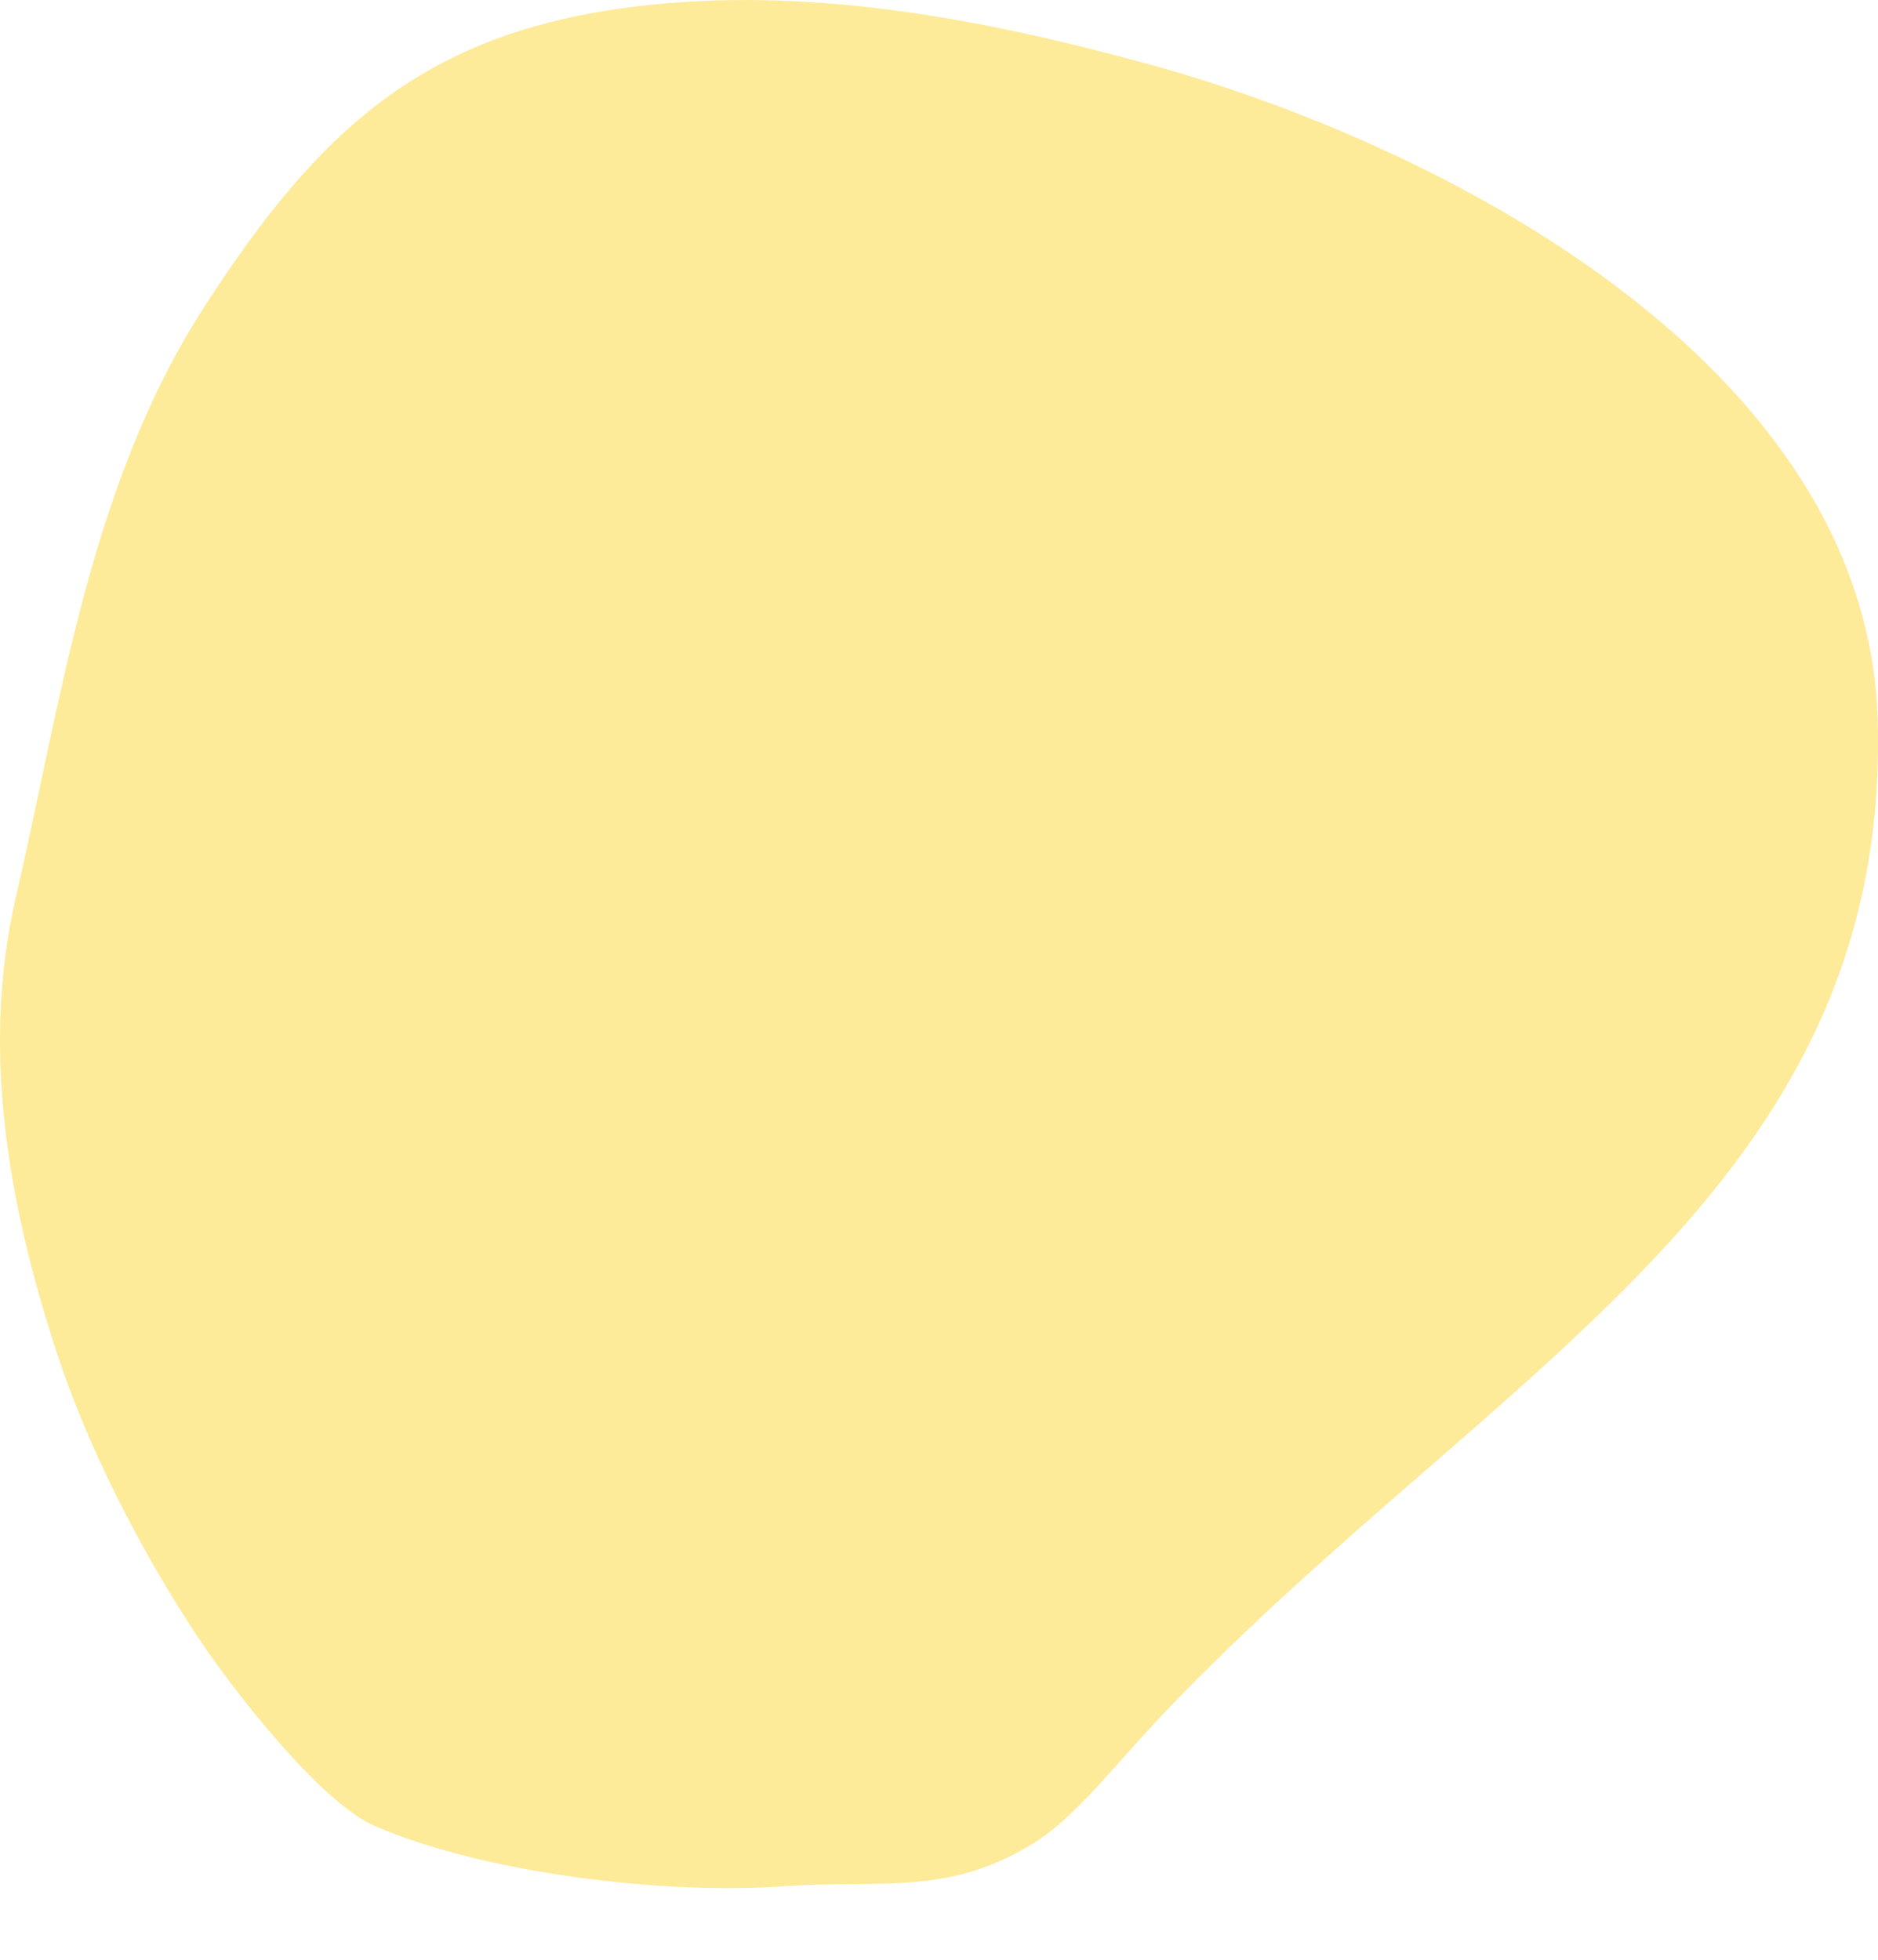 <svg width="23" height="24" viewBox="0 0 23 24" fill="none" xmlns="http://www.w3.org/2000/svg">
<path opacity="0.8" d="M22.997 8.833C23.148 14.572 18.315 16.74 14.287 20.946C13.668 21.592 13.194 22.236 12.668 22.566C11.608 23.229 10.773 23.015 9.586 23.101C8.158 23.203 5.948 22.949 4.592 22.363C3.912 22.068 2.832 20.666 2.42 20.044C1.725 18.994 1.078 17.739 0.687 16.541C0.1 14.738 -0.234 12.848 0.193 10.993C0.763 8.519 1.107 5.911 2.511 3.743C3.904 1.592 5.183 0.403 7.763 0.082C9.884 -0.182 12.049 0.23 14.092 0.793C17.684 1.783 22.882 4.47 22.997 8.833Z" fill="#FCE681"/>
</svg>

